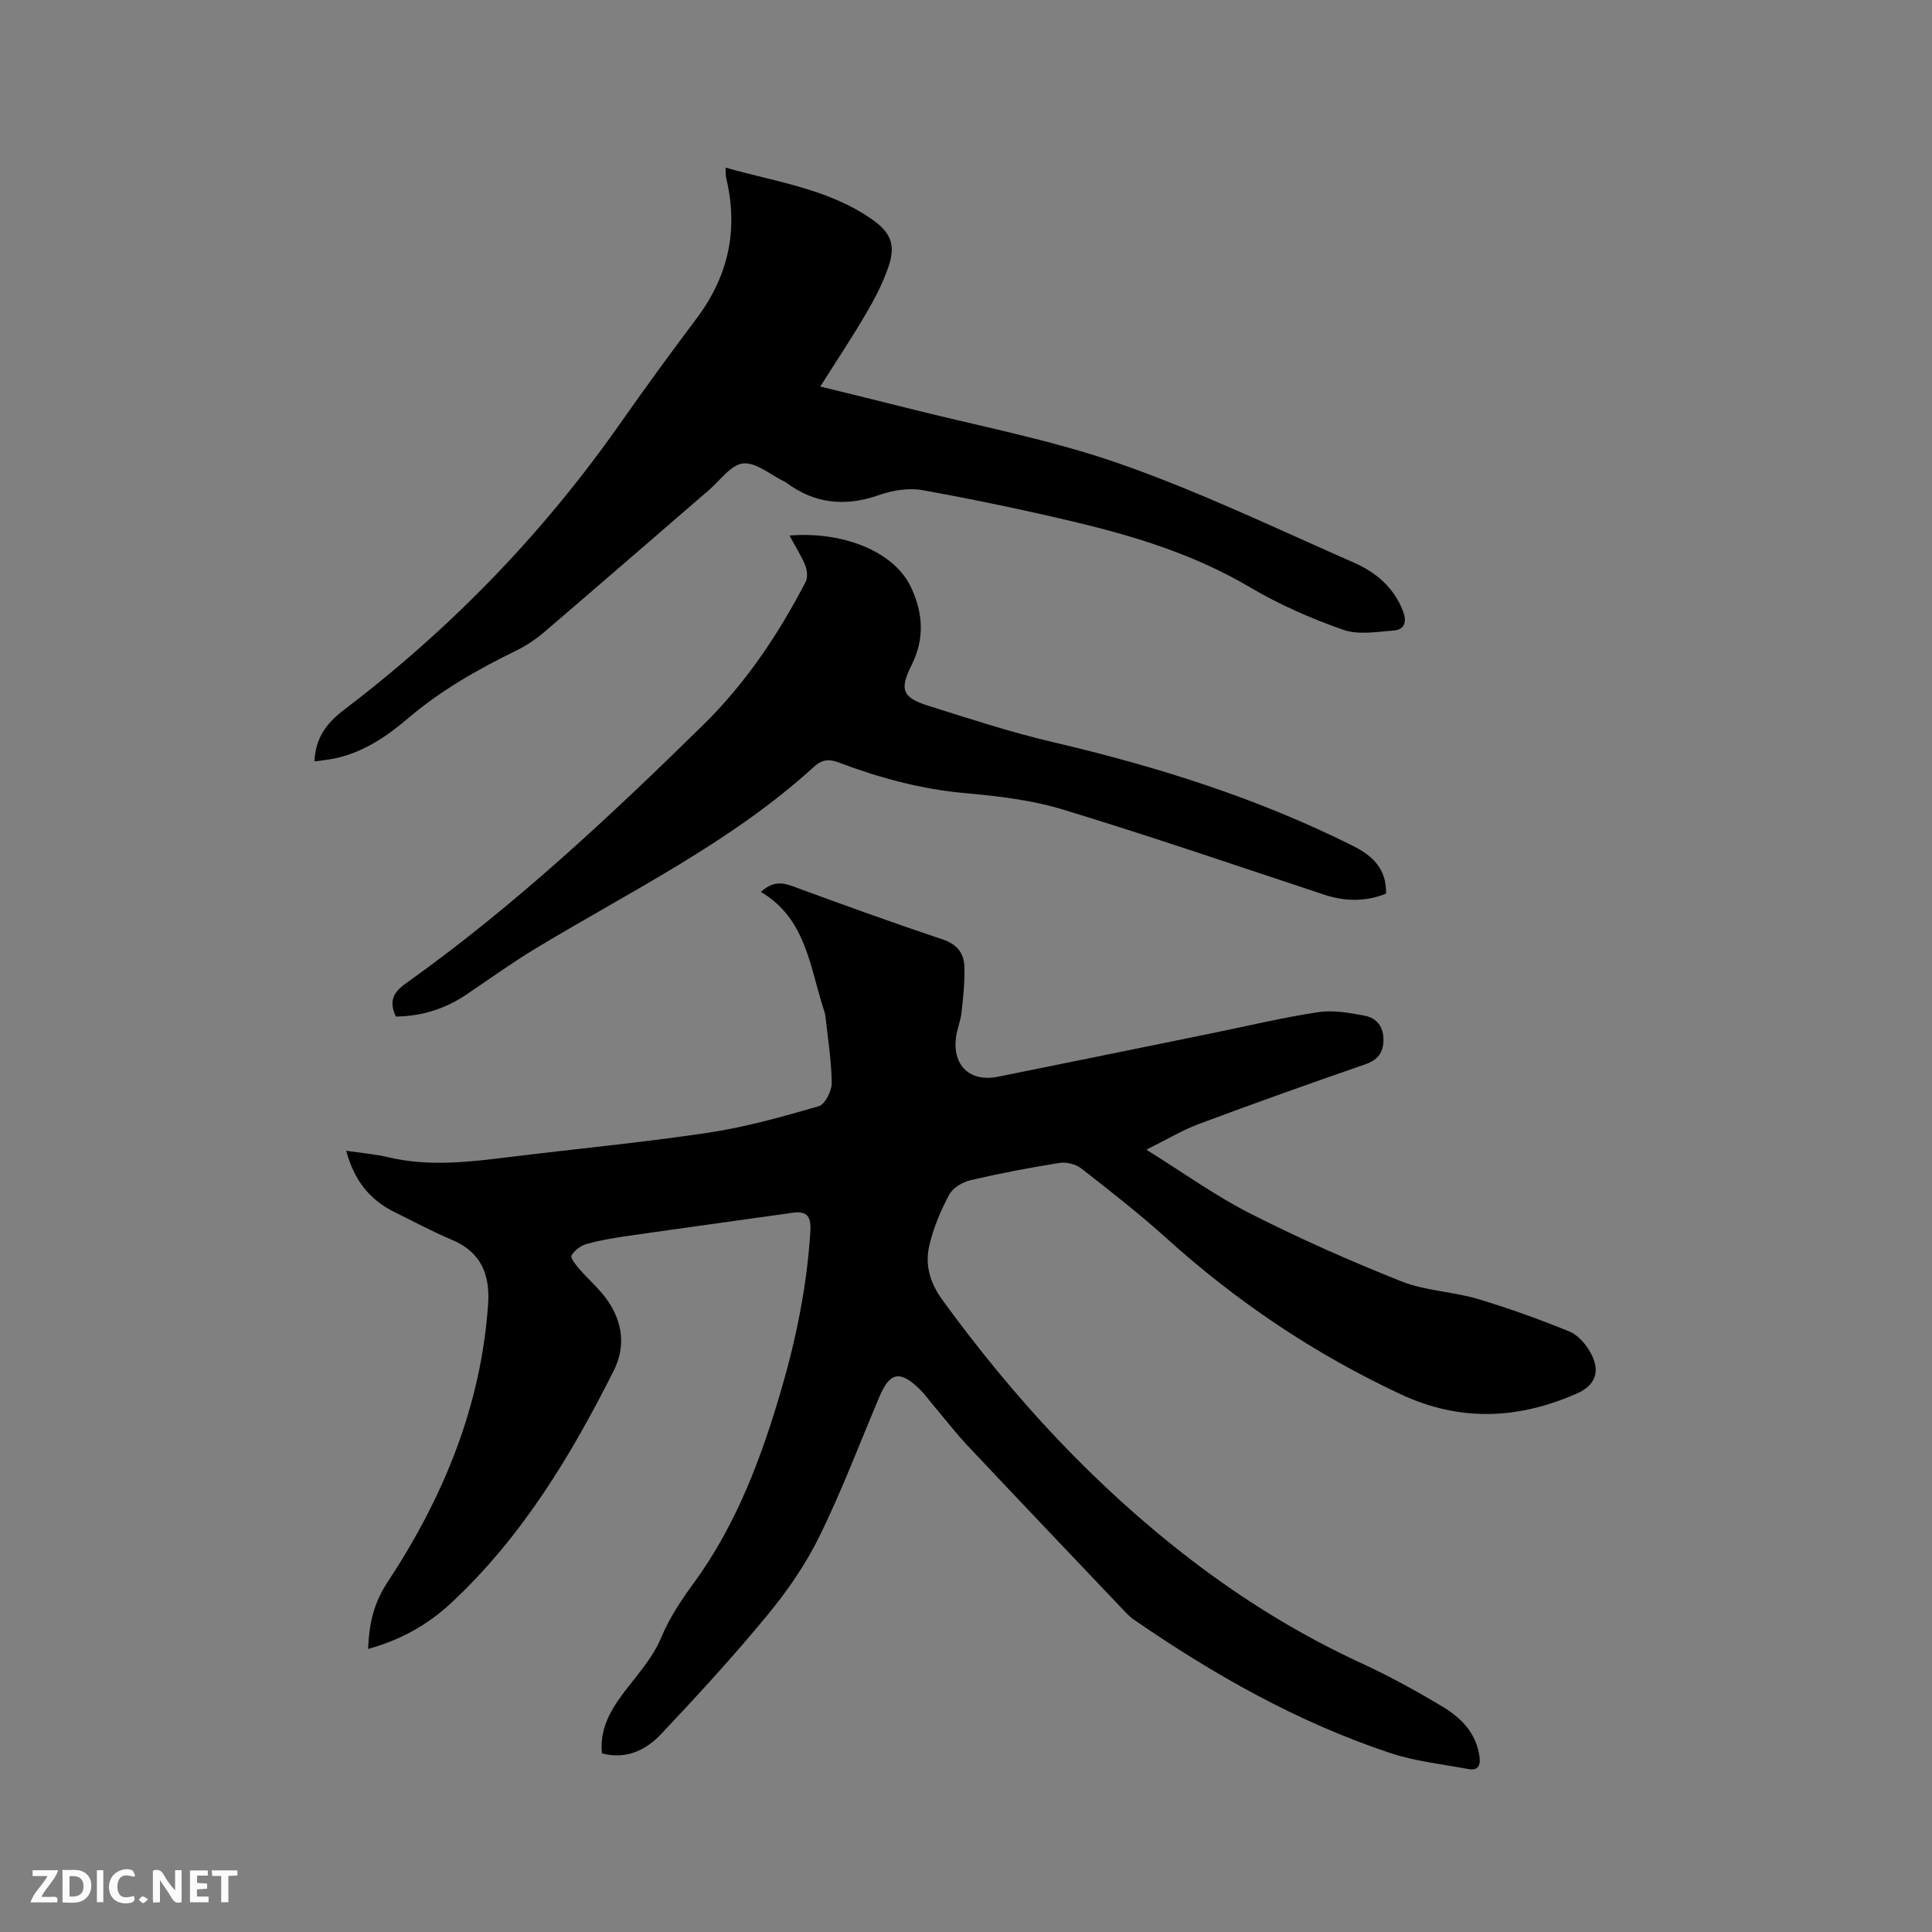<svg enable-background="new 0 0 400 400" viewBox="0 0 400 400" xmlns="http://www.w3.org/2000/svg"><rect x="0" y="0" width="400" height="400" fill="#808080" stroke="none"/><path d="m76.2 341.4c.23-5.21 1.13-9.43 4.06-13.87 11.5-17.44 19.36-36.4 20.8-57.57.41-6-1.42-10.7-7.43-13.24-4.09-1.73-8.02-3.83-12-5.8-5.1-2.53-8.29-6.52-9.96-12.67 3.05.46 5.95.69 8.74 1.35 8.44 2 16.83.97 25.26-.07 13.67-1.69 27.4-2.98 41.01-5.02 7.72-1.16 15.31-3.3 22.83-5.48 1.3-.38 2.7-3.14 2.69-4.79-.05-4.61-.8-9.22-1.3-13.82-.07-.62-.3-1.23-.49-1.84-2.79-8.76-3.67-18.49-12.88-23.92 2.34-2.1 4.2-2.05 6.52-1.2 10.33 3.81 20.68 7.55 31.12 11.04 3.03 1.01 4.42 2.89 4.5 5.69.09 3.14-.25 6.31-.6 9.45-.2 1.77-.95 3.49-1.16 5.26-.68 5.79 2.97 9.17 8.69 8.03 14.85-2.98 29.68-6.03 44.52-9.05 7.26-1.48 14.48-3.22 21.8-4.32 3.12-.47 6.5.12 9.66.74 2.47.48 3.92 2.32 3.85 5.11-.07 2.67-1.24 4.07-3.85 4.98-11.51 3.97-22.97 8.06-34.37 12.32-3.43 1.28-6.61 3.21-10.87 5.32 7.73 4.81 14.35 9.59 21.55 13.24 10.17 5.16 20.64 9.8 31.24 14.02 4.94 1.96 10.58 2.1 15.73 3.62 6.45 1.91 12.8 4.22 19.04 6.75 1.78.72 3.4 2.61 4.38 4.36 2.11 3.79 1.16 6.74-2.78 8.48-12.09 5.34-24.16 5.93-36.49.17-17.81-8.32-33.87-19.11-48.45-32.26-5.66-5.11-11.69-9.81-17.71-14.51-1.13-.88-3.07-1.36-4.49-1.13-6.17.98-12.32 2.15-18.4 3.57-1.65.39-3.67 1.57-4.42 2.97-1.77 3.31-3.29 6.88-4.13 10.53-.93 3.99.06 7.66 2.69 11.28 14.74 20.29 31.56 38.53 51.49 53.81 10.96 8.4 22.65 15.6 35.23 21.4 5.76 2.65 11.35 5.73 16.79 8.98 3.87 2.31 7.02 5.47 7.7 10.36.27 1.96-.35 2.97-2.33 2.59-5.39-1.01-10.94-1.59-16.1-3.3-19.14-6.36-36.54-16.2-53.09-27.61-.95-.65-1.75-1.53-2.55-2.38-10.66-11.22-21.34-22.43-31.95-33.71-2.46-2.62-4.66-5.49-6.99-8.24-.96-1.13-1.82-2.36-2.88-3.39-4.06-3.97-6.17-3.57-8.32 1.49-4.09 9.65-7.79 19.48-12.4 28.88-2.86 5.83-6.65 11.34-10.79 16.36-7 8.5-14.46 16.63-22.02 24.64-3.1 3.28-7.12 5.35-12.26 4.03-.5-4.74 1.51-8.54 4.21-12.18 2.83-3.81 6.22-7.43 8.01-11.71 1.76-4.18 4.11-7.73 6.73-11.31 8.95-12.23 14.14-26.2 18.32-40.61 3.04-10.51 5.17-21.18 5.87-32.13.2-3.03-.47-4.45-3.68-4-11.31 1.6-22.63 3.14-33.94 4.77-2.93.42-5.88.91-8.72 1.7-1.21.33-2.49 1.33-3.11 2.39-.27.46.9 1.95 1.63 2.79 1.86 2.15 4.09 4.03 5.72 6.34 3.24 4.56 3.93 9.68 1.38 14.74-8.9 17.67-19.04 34.48-33.72 48.13-4.84 4.49-10.38 7.58-17.13 9.45z" fill="#000001"/><path d="m65.09 157.65c.27-5.03 2.57-7.98 6.25-10.78 22.01-16.73 41.05-36.39 56.96-59.05 5.17-7.37 10.48-14.66 15.9-21.86 6.61-8.78 8.73-18.42 6.15-29.1-.14-.58-.08-1.21-.13-2.15 10.51 2.97 21.23 4.38 30.26 10.66 3.94 2.75 5.01 5.27 3.48 9.81-1.14 3.37-2.82 6.61-4.62 9.69-2.93 5.01-6.16 9.85-9.51 15.16 6.04 1.49 11.77 2.87 17.48 4.32 14.87 3.78 30.08 6.61 44.52 11.66 16.54 5.78 32.43 13.43 48.51 20.49 4.52 1.98 8.26 5.14 10.14 10.04.82 2.14.37 3.8-1.88 3.99-3.51.29-7.39.96-10.54-.15-6.63-2.33-13.19-5.2-19.23-8.77-11.21-6.63-23.37-10.45-35.84-13.43-10.6-2.53-21.28-4.77-32.01-6.7-2.86-.51-6.18.04-8.97 1.01-7.03 2.47-13.39 1.83-19.35-2.65-.08-.06-.19-.1-.28-.15-2.85-1.37-5.83-4.01-8.52-3.74-2.52.25-4.78 3.53-7.1 5.53-11.32 9.76-22.61 19.57-33.97 29.29-1.75 1.5-3.71 2.85-5.77 3.86-8.01 3.91-15.7 8.25-22.54 14.09-4.43 3.78-9.3 7.07-15.19 8.31-1.35.27-2.7.4-4.2.62z" fill="#000001"/><path d="m81.96 210.47c-1.49-3.19-.52-5.03 2.04-6.85 22.27-15.84 42.15-34.45 61.6-53.54 8.76-8.6 15.55-18.72 21.19-29.59.47-.9.34-2.42-.07-3.42-.87-2.1-2.11-4.05-3.26-6.19 10.64-.88 21.63 3.02 25.24 10.88 2.48 5.4 2.68 10.61.06 15.88-2.54 5.1-2.04 6.77 3.52 8.51 8.48 2.66 16.95 5.45 25.59 7.47 21.51 5.03 42.45 11.59 62.26 21.52 4.08 2.05 6.95 4.74 6.84 9.88-4.33 1.73-8.58 1.62-12.95.17-17.97-5.95-35.89-12.09-54-17.6-6.51-1.98-13.48-2.77-20.3-3.39-9.07-.82-17.67-3.16-26.11-6.35-2.02-.76-3.46-.58-5.08.9-17.16 15.65-37.96 25.74-57.6 37.6-4.88 2.95-9.53 6.29-14.26 9.49-4.43 3.01-9.27 4.55-14.71 4.63z" fill="#000001"/><g fill="#fafbfa"><path d="m37.59 393.81c-.92.31-1.52.05-2-.78-.7-1.2-1.52-2.34-2.47-3.78v4.59c-.55.03-.95.05-1.41.07-.03-.37-.06-.64-.06-.91 0-1.91 0-3.81 0-5.7 1.13-.41 1.77-.03 2.29.91.62 1.11 1.38 2.14 2.31 3.19v-4.2h1.35v6.61z"/><path d="m12.94 393.88v-6.75c1.9.19 3.93-.54 5.37 1.29.8 1.01.78 2.88.03 3.97-1.37 1.97-3.4 1.51-5.4 1.49m1.45-1.22c2.04.12 2.92-.58 2.89-2.21-.03-1.51-.98-2.19-2.89-2z"/><path d="m11.81 393.87h-5.49c.68-2.18 2.47-3.48 3.51-5.45h-3.08v-1.21h5.29c-.71 2.13-2.44 3.48-3.47 5.51.86 0 1.63.04 2.39-.01.79-.05 1.14.21.85 1.16"/><path d="m39.33 393.86v-6.61h3.7v1.07h-2.22v1.52c.68.04 1.34.09 2.07.13v1.07c-.72.05-1.38.09-2.1.14v1.48h2.4v1.19h-3.85z"/><path d="m27.71 388.56c-1.15-.3-2.46-.61-3.1.64-.37.73-.41 1.93-.06 2.67.63 1.35 1.99.93 3.17.68.35.94-.01 1.32-.93 1.46-1.62.25-3.05-.27-3.76-1.48-.73-1.24-.6-3.03.31-4.17.88-1.11 2.71-1.7 4-1.16.32.13.44.74.65 1.12-.1.08-.19.16-.28.24"/><path d="m49.15 387.24v1.07c-.59.02-1.17.05-1.87.08v5.44h-1.48v-5.44h-1.85c-.05-.4-.08-.73-.13-1.15z"/><path d="m20.06 387.21h1.33v6.62h-1.33z"/><path d="m30.68 393.25c-.49.38-.8.79-1.05.76-.32-.05-.6-.45-.9-.7.26-.24.51-.64.8-.67.29-.04.62.3 1.15.61"/></g></svg>